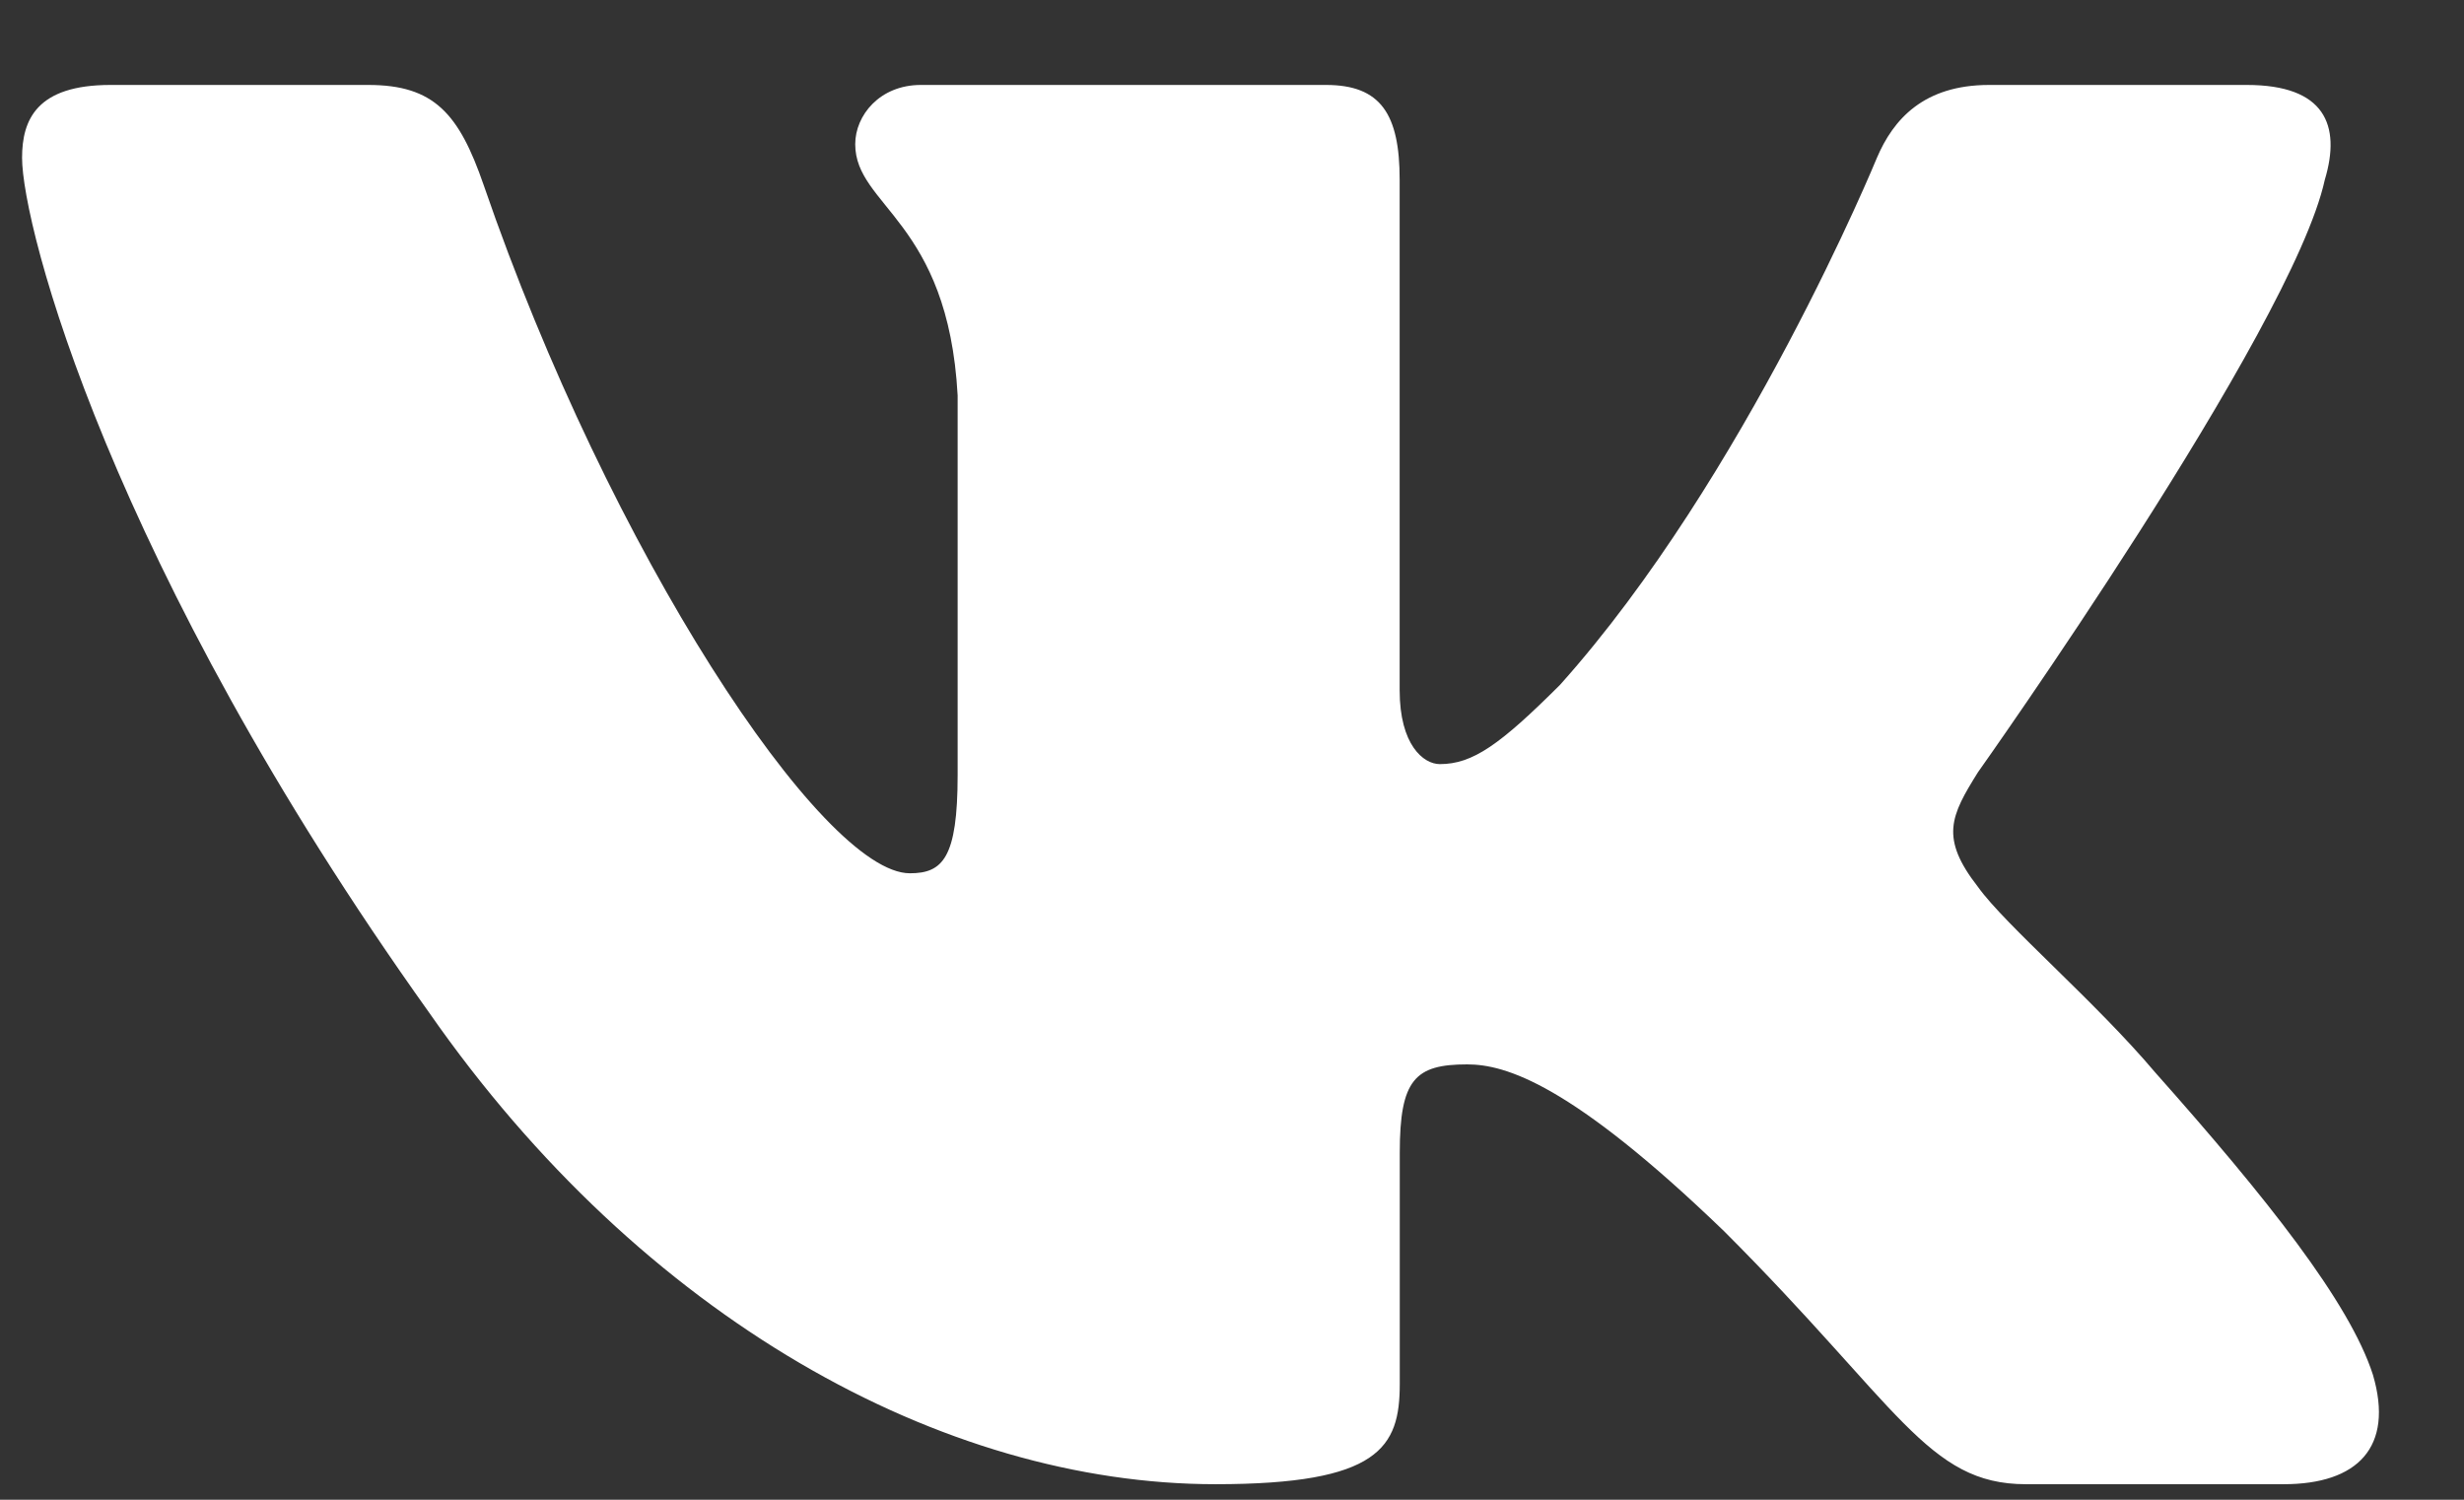 <?xml version="1.0" encoding="UTF-8"?> <svg xmlns="http://www.w3.org/2000/svg" width="23" height="14" viewBox="0 0 23 14" fill="none"><rect x="0" y="0" width="23" height="14" fill="#333333" stroke="none"/><path fill-rule="evenodd" clip-rule="evenodd" d="M3.438 0.793H1.031C0.344 0.793 0.206 1.116 0.206 1.473C0.206 2.11 1.022 5.271 4.006 9.453C5.994 12.307 8.796 13.855 11.346 13.855C12.876 13.855 13.066 13.511 13.066 12.919V10.761C13.066 10.075 13.21 9.936 13.695 9.936C14.052 9.936 14.664 10.116 16.092 11.492C17.724 13.123 17.992 13.855 18.91 13.855H21.317C22.005 13.855 22.349 13.511 22.15 12.834C21.933 12.158 21.154 11.177 20.12 10.014C19.56 9.35 18.718 8.636 18.463 8.279C18.106 7.821 18.208 7.617 18.463 7.209C18.463 7.209 21.395 3.079 21.701 1.677C21.854 1.167 21.701 0.793 20.973 0.793H18.567C17.955 0.793 17.672 1.116 17.52 1.473C17.52 1.473 16.296 4.456 14.562 6.393C14.001 6.953 13.746 7.133 13.44 7.133C13.287 7.133 13.065 6.953 13.065 6.444V1.677C13.065 1.065 12.888 0.793 12.378 0.793H8.595C8.213 0.793 7.983 1.076 7.983 1.346C7.983 1.926 8.85 2.059 8.939 3.691V7.234C8.939 8.011 8.799 8.152 8.493 8.152C7.677 8.152 5.693 5.156 4.515 1.728C4.285 1.062 4.053 0.793 3.438 0.793Z" fill="white"></path></svg> 